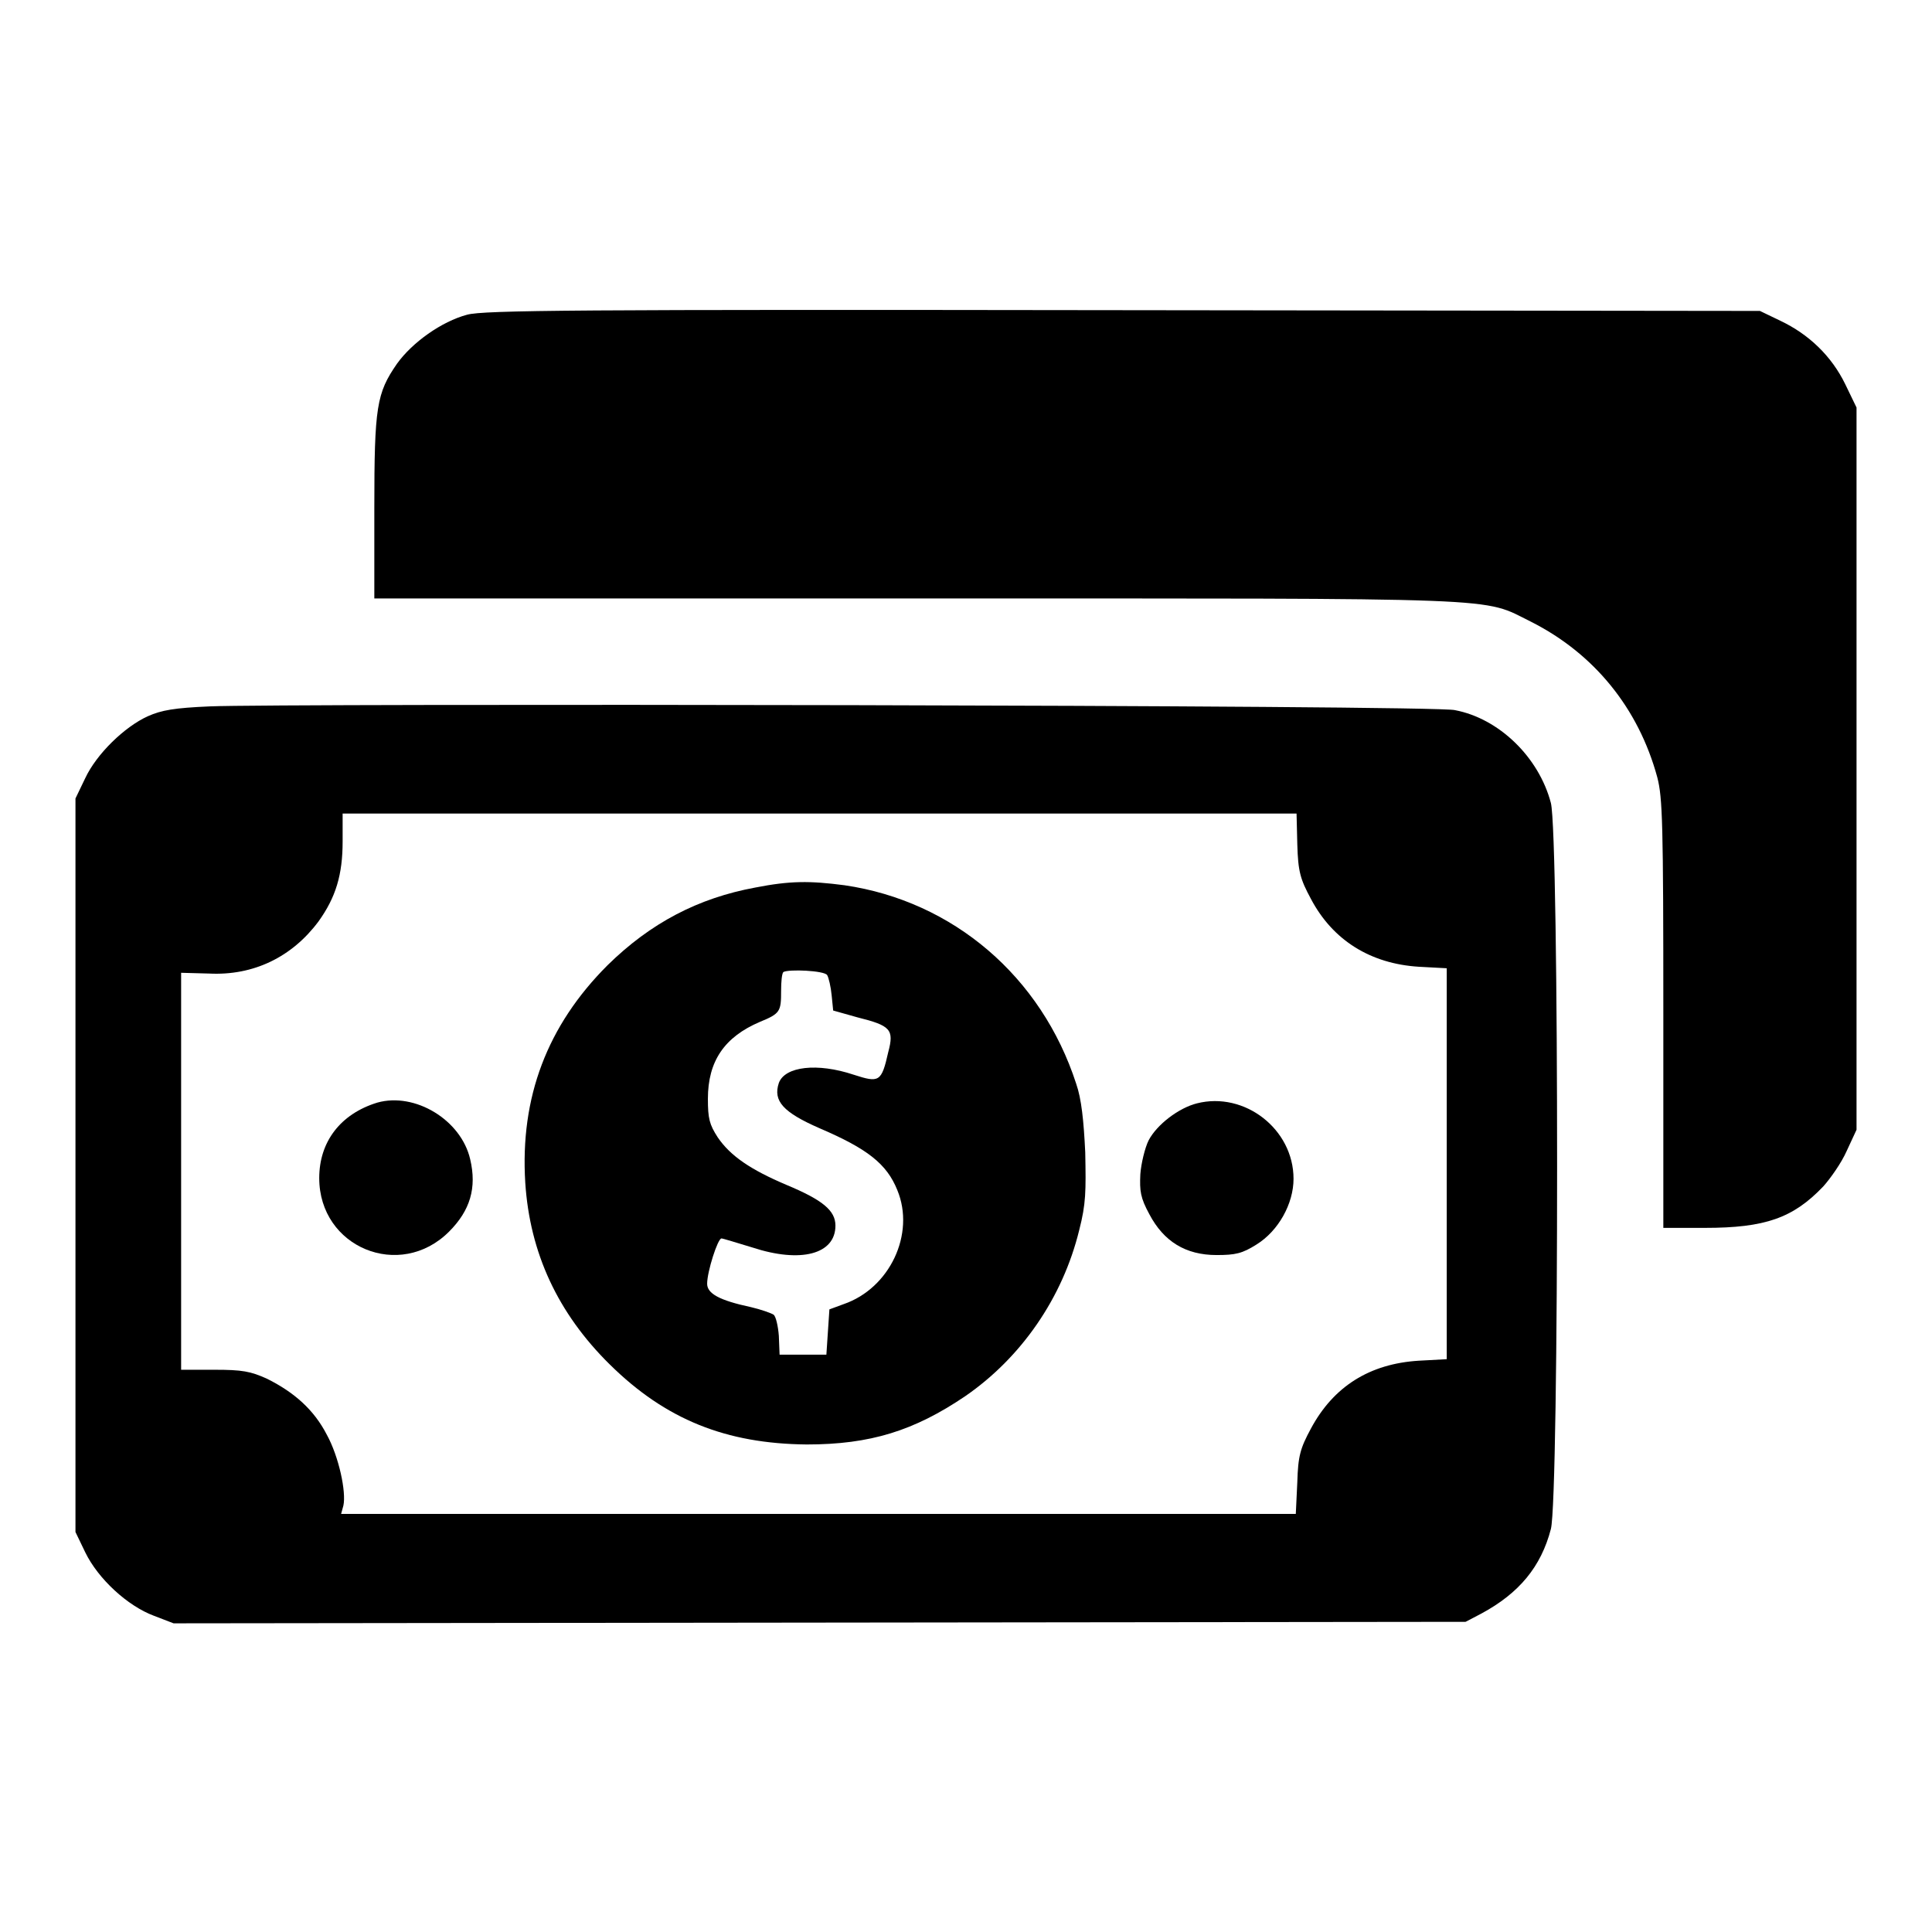 <?xml version="1.0" encoding="utf-8"?>
<!-- Svg Vector Icons : http://www.onlinewebfonts.com/icon -->
<!DOCTYPE svg PUBLIC "-//W3C//DTD SVG 1.1//EN" "http://www.w3.org/Graphics/SVG/1.1/DTD/svg11.dtd">
<svg version="1.1" xmlns="http://www.w3.org/2000/svg" xmlns:xlink="http://www.w3.org/1999/xlink" x="0px" y="0px" viewBox="0 0 256 256" enable-background="new 0 0 256 256" xml:space="preserve">
<g><g><g><path fill="#000000" d="M61.9,41.7c-3.4,0.9-7.3,3.7-9.3,6.5c-2.7,3.9-3,5.7-3,19.1v12h71.9c79.6,0,74.7-0.2,81.4,3.1c8.3,4.2,14.2,11.4,16.7,20.6c0.7,2.7,0.8,6.1,0.8,31.4l0,28.3h5.5c8,0,11.7-1.3,15.7-5.5c0.9-1,2.4-3.1,3.1-4.7l1.3-2.8v-47.9V54l-1.5-3.1c-1.8-3.7-4.8-6.6-8.6-8.4l-2.7-1.3l-84.4-0.1C76.3,41,64.1,41.1,61.9,41.7z"/><path fill="#000000" d="M27.8,93.6c-4.7,0.2-6.4,0.5-8.2,1.3c-3.1,1.4-6.8,5-8.3,8.2l-1.3,2.7v48.6v48.6l1.3,2.7c1.7,3.5,5.6,7.1,9.1,8.4l2.6,1l85.6-0.1l85.6-0.1l2.1-1.1c5-2.7,7.9-6.2,9.2-11.2c1.1-4.2,1.1-91.9,0-96.2c-1.6-6.1-6.9-11.2-12.7-12.3C190.9,93.4,36.8,93.2,27.8,93.6z M171.9,111.9c0.1,3.6,0.4,4.6,1.8,7.2c2.9,5.5,7.9,8.6,14.3,9l3.7,0.2v25.9v25.9l-3.7,0.2c-6.5,0.4-11.3,3.4-14.3,9c-1.4,2.6-1.7,3.6-1.8,7.1l-0.2,4.2h-63.3H45.2l0.3-1.1c0.4-1.8-0.6-6.5-2.2-9.4c-1.7-3.3-4.3-5.6-7.9-7.4c-2.2-1-3.3-1.2-7-1.2H24v-26.3v-26.3l3.7,0.1c5.9,0.3,11-2.2,14.5-6.9c2.3-3.2,3.2-6.2,3.2-10.6v-3.7h63.2h63.2L171.9,111.9z"/><path fill="#000000" d="M100.1,117.6c-7.6,1.4-13.9,4.7-19.6,10.3c-8,8-11.6,17.5-10.9,28.8c0.6,9.3,4.3,17.3,11.2,24.1c7.4,7.3,15.4,10.5,26.1,10.6c8.4,0,14.2-1.8,21-6.4c7.4-5.1,12.9-13,15.1-22c0.9-3.5,0.9-5.1,0.8-10.3c-0.2-4.2-0.5-7.1-1.2-9.1c-4.6-14.2-16.3-24.2-30.7-26.3C107.3,116.7,104.7,116.7,100.1,117.6z M109.6,129.2c0.2,0.3,0.5,1.6,0.6,2.7l0.2,2l3.2,0.9c4.4,1.1,4.9,1.6,4.1,4.6c-0.9,4-1.2,4.1-4.6,3c-4.8-1.6-9.1-1.1-9.9,1.1c-0.8,2.4,0.6,3.9,5.4,6c6.3,2.7,8.9,4.7,10.3,8.2c2.4,5.8-1,13-7.1,15.1l-1.9,0.7l-0.2,3l-0.2,3h-3.1h-3.1l-0.1-2.5c-0.1-1.3-0.4-2.6-0.7-2.8c-0.3-0.2-1.7-0.7-3-1c-4.2-0.9-5.8-1.8-5.8-3.1c0-1.6,1.4-6,1.9-6c0.2,0,2.1,0.6,4.1,1.2c6.4,2.1,11,0.9,11-2.9c0-2-1.7-3.4-6.5-5.4c-4.7-2-7.4-3.8-9.1-6.3c-1.1-1.7-1.3-2.5-1.3-5.1c0-5,2.2-8.2,6.9-10.2c2.7-1.1,2.8-1.4,2.8-4.1c0-1.2,0.1-2.3,0.3-2.5C104.5,128.4,109.2,128.6,109.6,129.2z"/><path fill="#000000" d="M50,146.1c-4.9,1.5-7.7,5.2-7.7,10c0,9.2,10.7,13.6,17.2,7.1c2.8-2.8,3.7-5.8,2.8-9.6C61.1,148.4,55,144.7,50,146.1z"/><path fill="#000000" d="M158.6,146.2c-2.4,0.6-5.3,2.8-6.4,4.9c-0.5,1-1,3.1-1.1,4.5c-0.1,2.2,0,3.1,1.2,5.3c1.9,3.6,4.8,5.4,8.9,5.4c2.5,0,3.4-0.2,5.3-1.4c2.9-1.8,4.9-5.4,4.9-8.7C171.4,149.6,164.9,144.6,158.6,146.2z"/></g></g></g>
</svg>